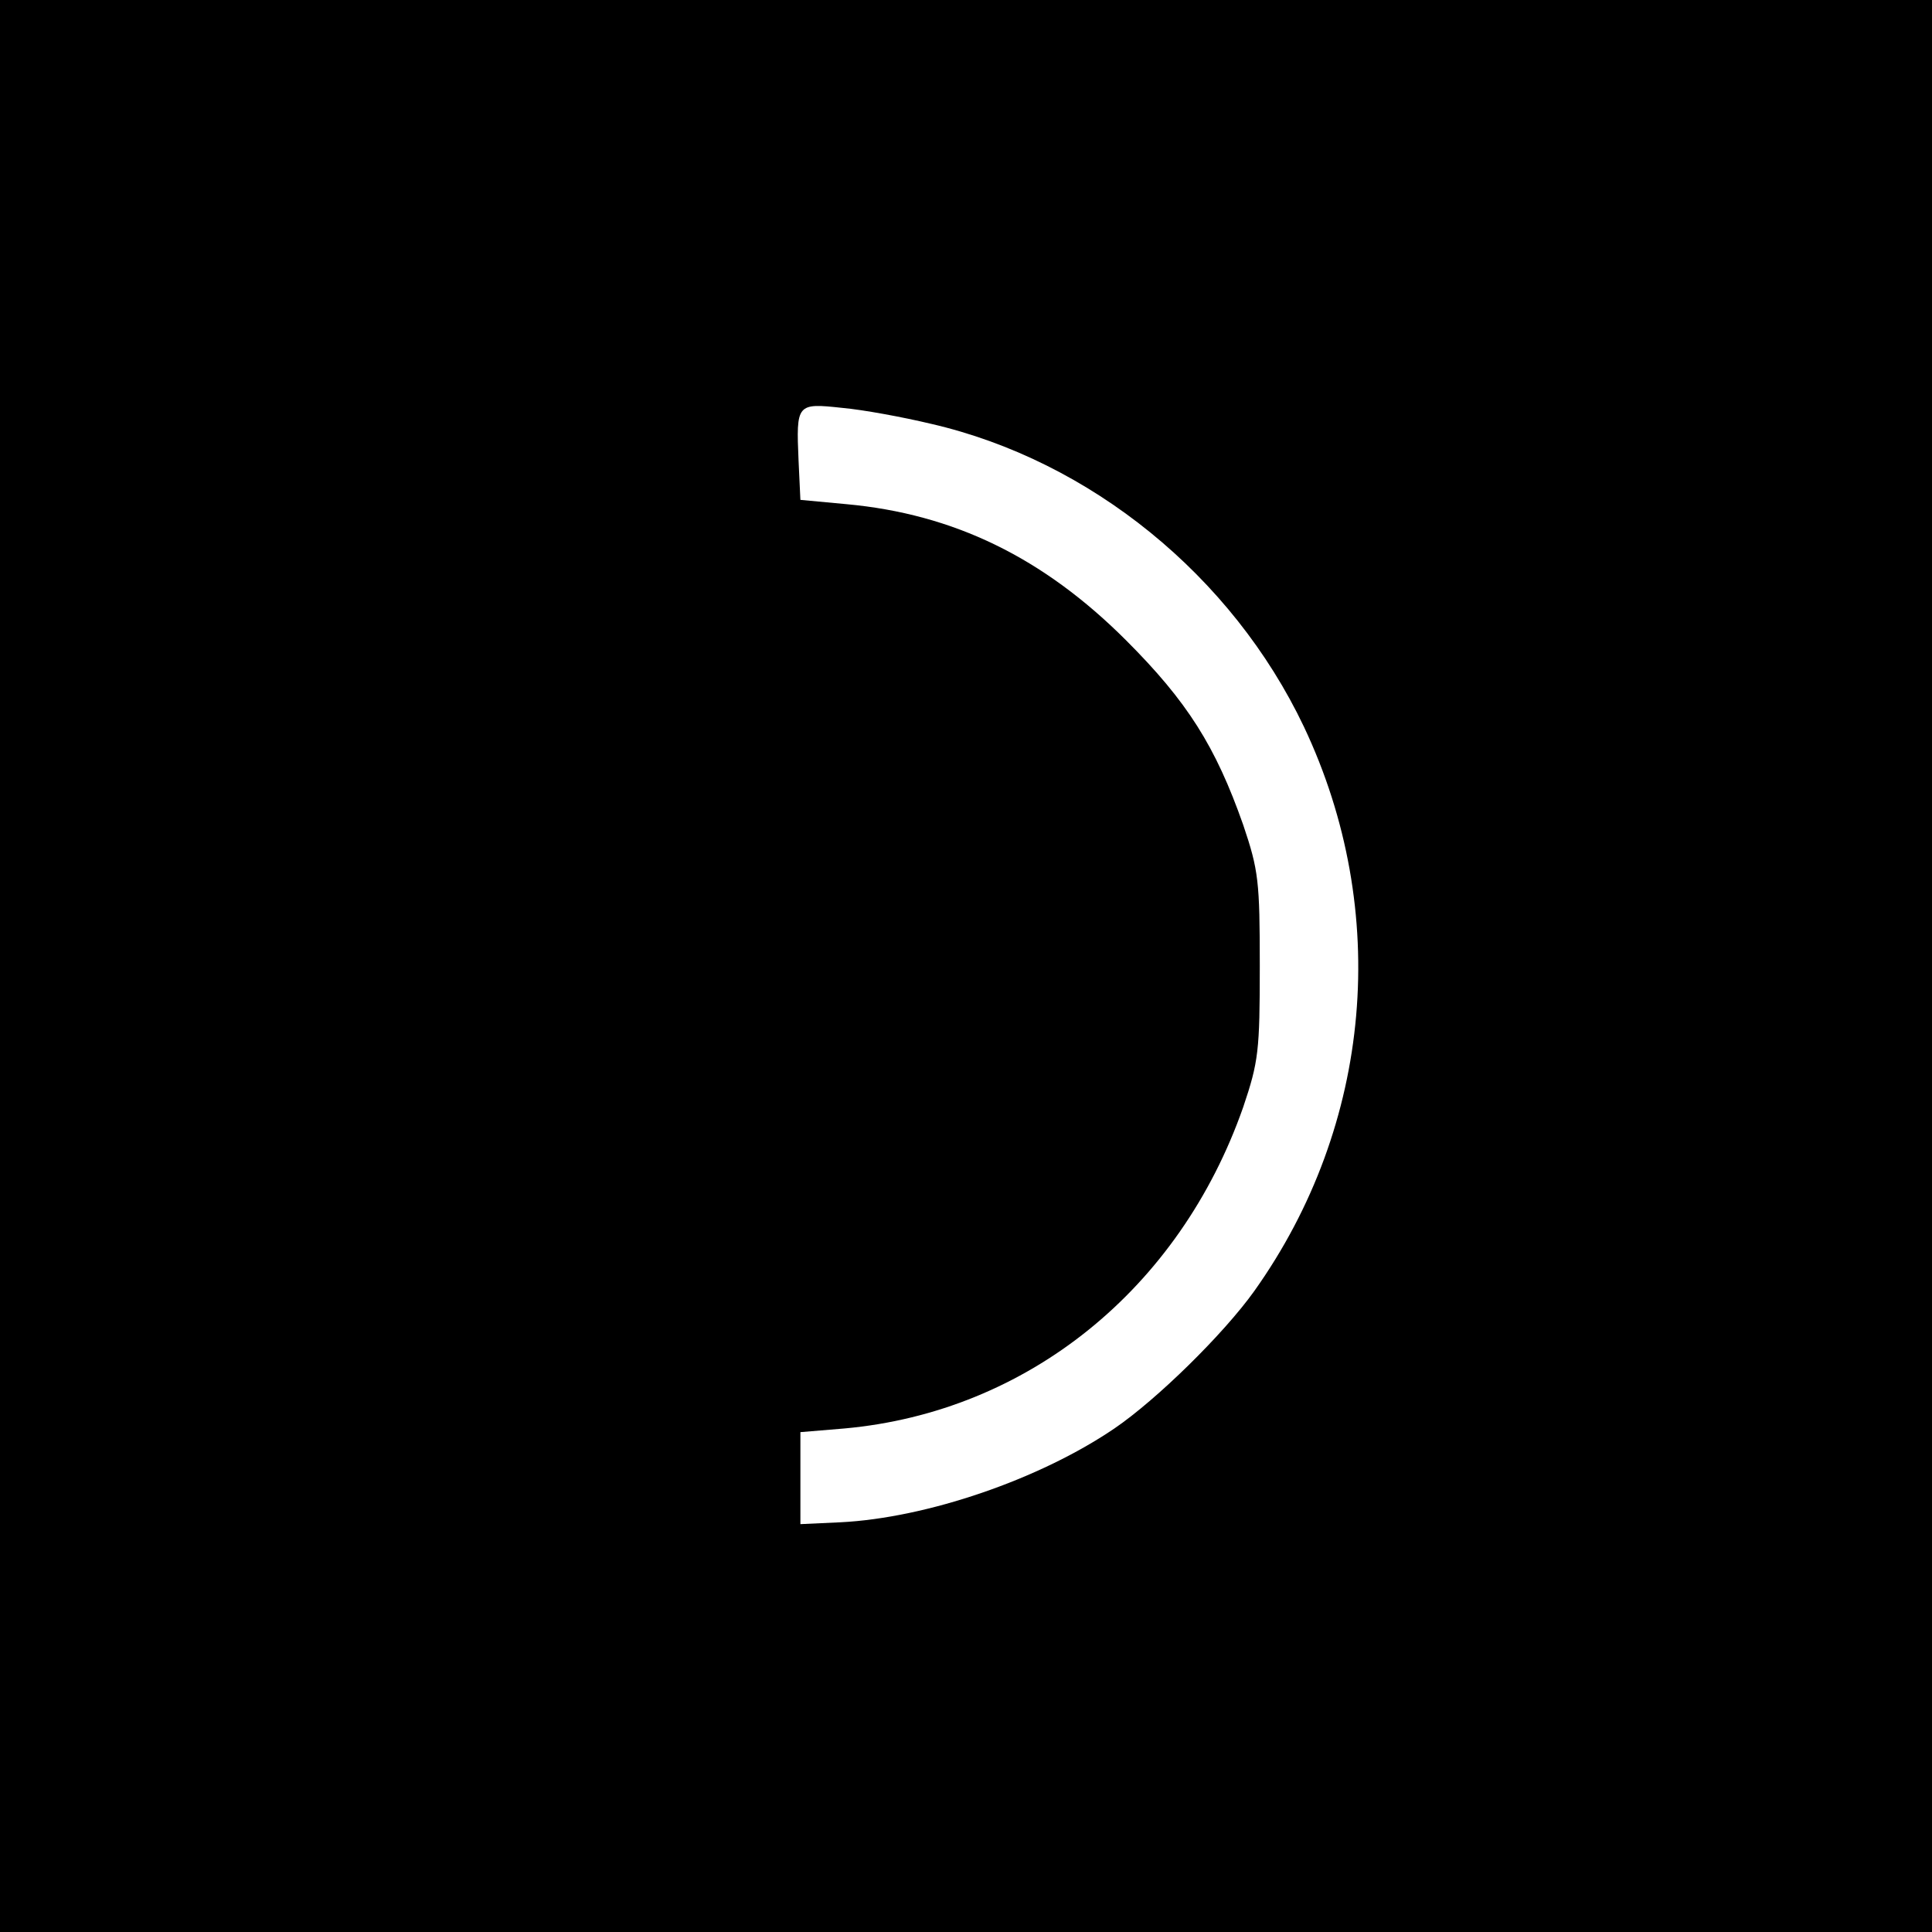 <?xml version="1.0" standalone="no"?>
<!DOCTYPE svg PUBLIC "-//W3C//DTD SVG 20010904//EN"
 "http://www.w3.org/TR/2001/REC-SVG-20010904/DTD/svg10.dtd">
<svg version="1.0" xmlns="http://www.w3.org/2000/svg"
 width="315pt" height="315pt" viewBox="0 0 315 315"
 preserveAspectRatio="xMidYMid meet">
<g transform="translate(0,315) scale(0.1,-0.1)"
fill="#000000" stroke="none">
<path d="M0 1575 l0 -1575 1575 0 1575 0 0 1575 0 1575 -1575 0 -1575 0 0
-1575z m1518 884 c260 -60 491 -248 608 -494 142 -300 112 -649 -81 -920 -50
-70 -159 -177 -228 -224 -122 -83 -306 -146 -447 -153 l-65 -3 0 75 0 75 72 6
c298 27 546 227 650 524 25 74 27 92 27 230 0 138 -2 156 -27 230 -45 128 -91
201 -191 301 -135 135 -281 206 -456 222 l-75 7 -3 64 c-4 93 -3 94 71 86 34
-3 99 -15 145 -26z"/>
</g>
</svg>
